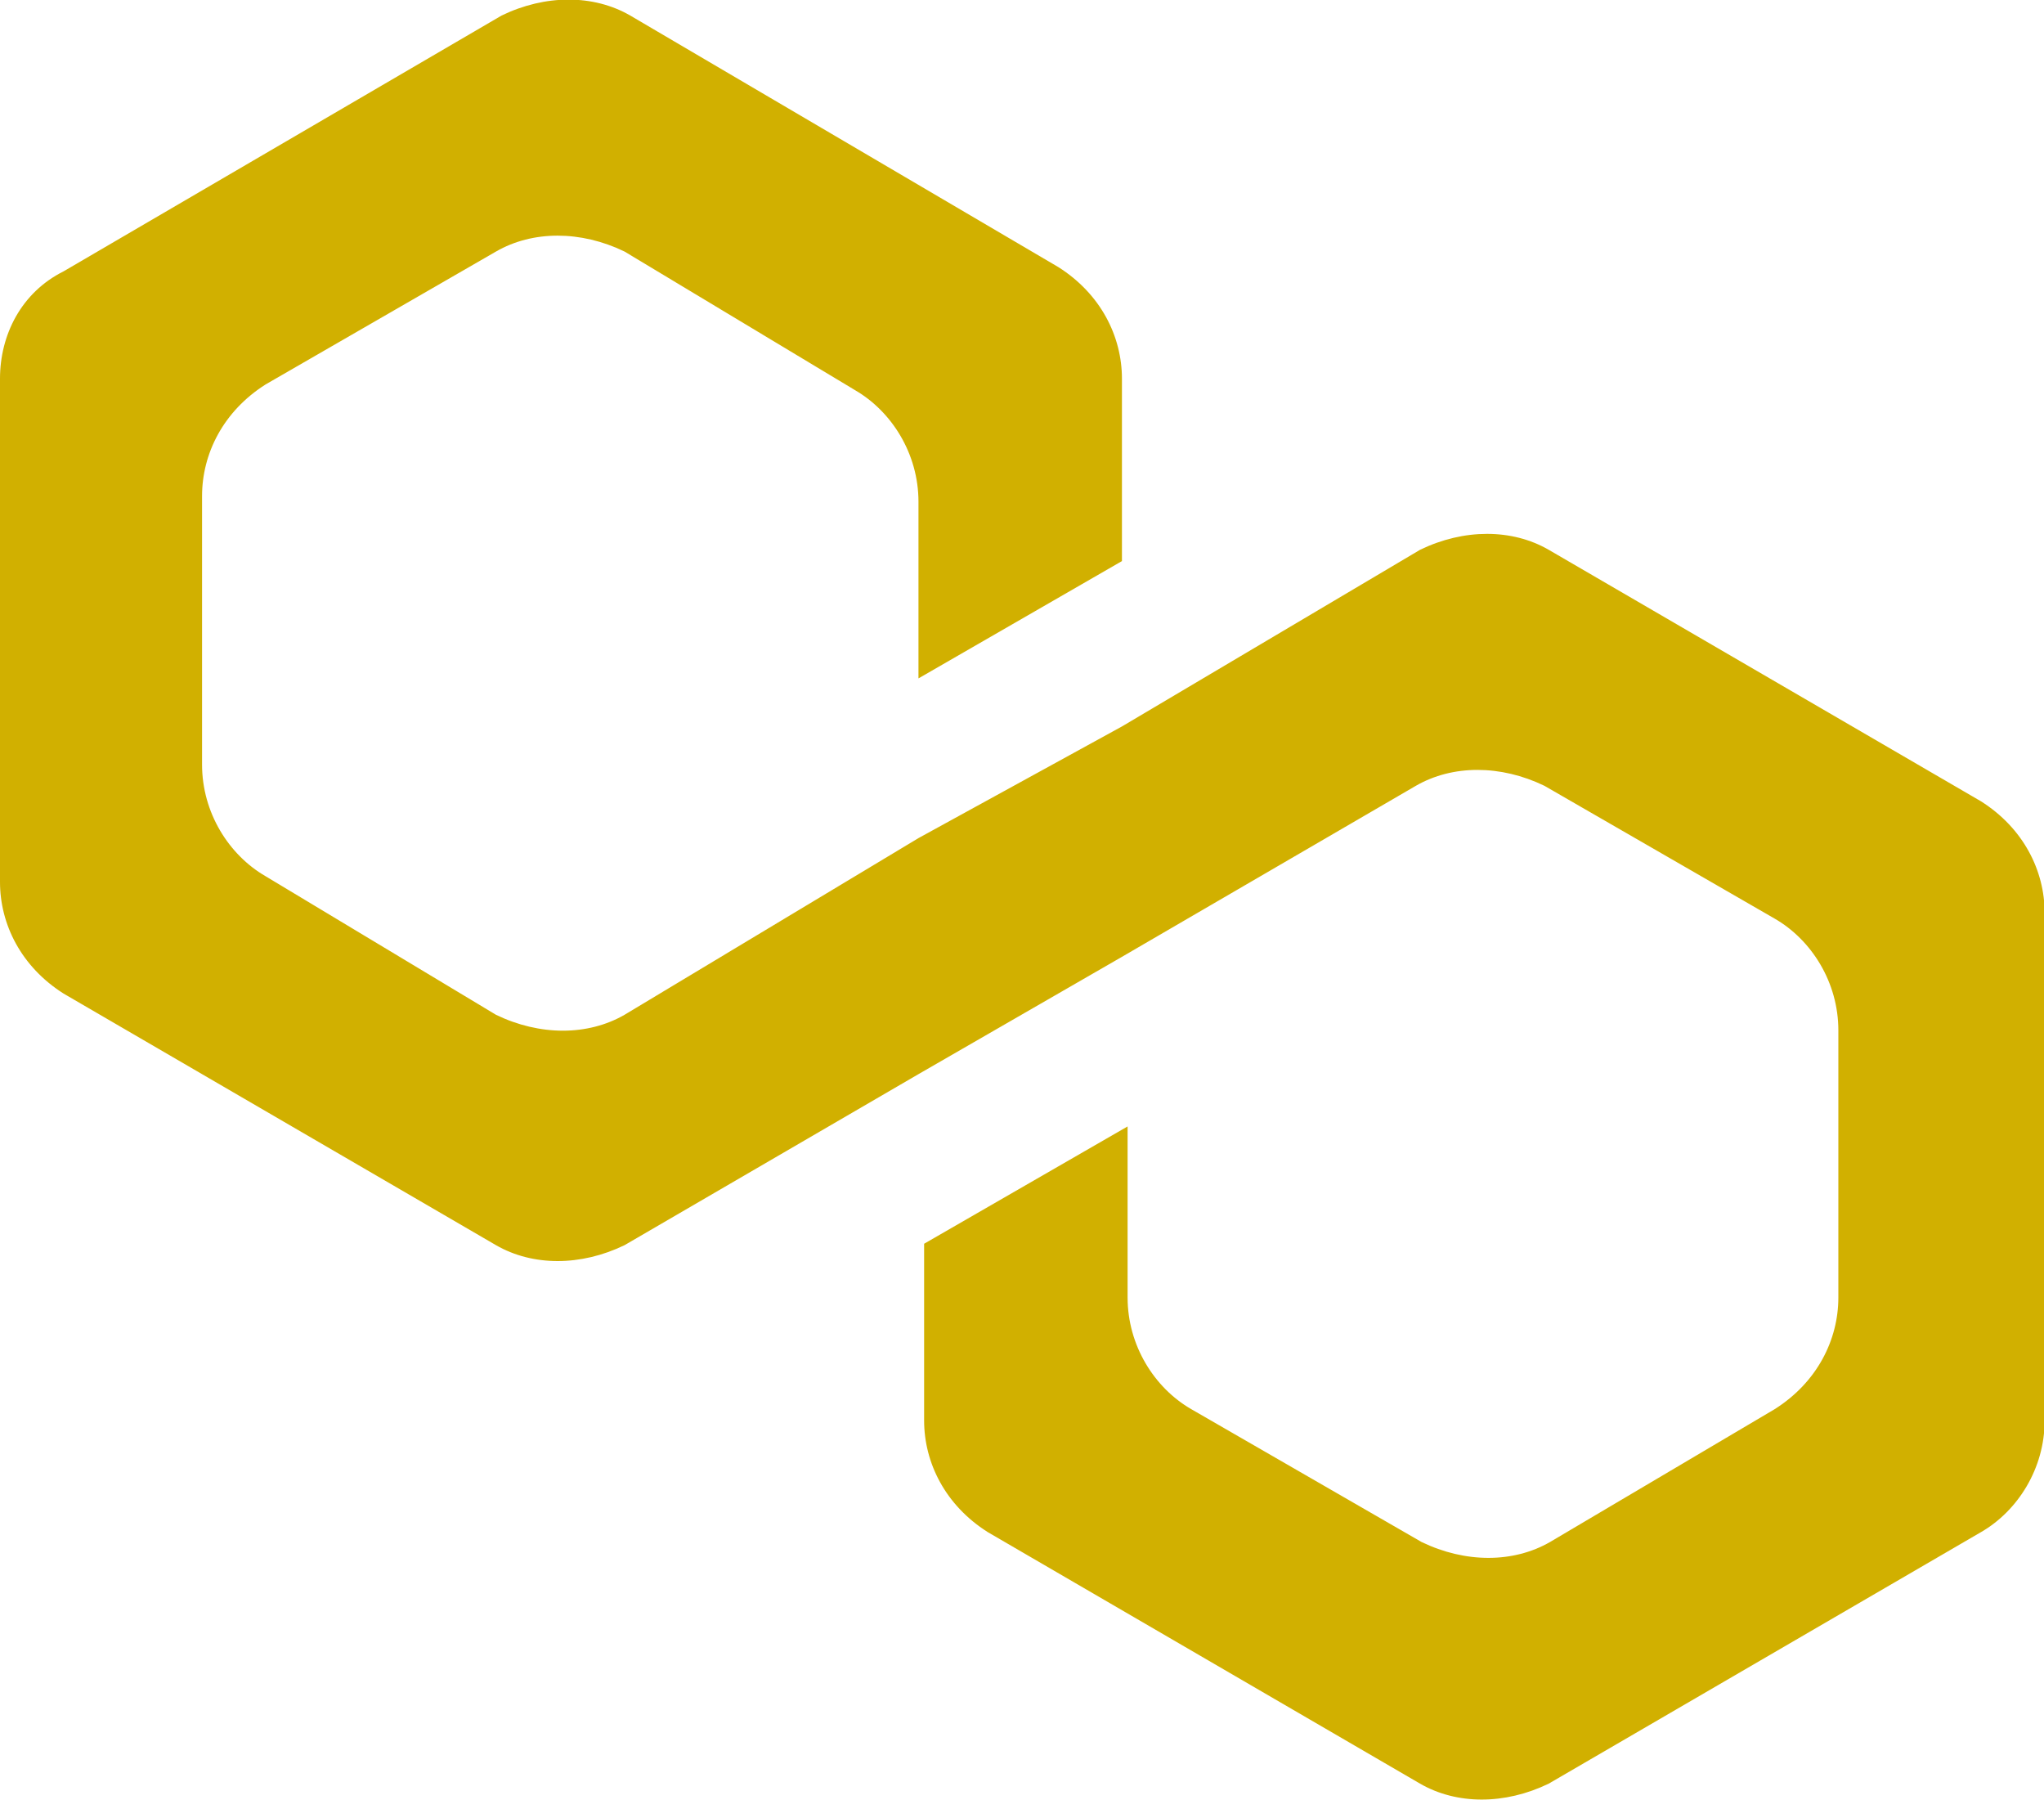 <?xml version="1.0" encoding="utf-8"?>
<!-- Generator: Adobe Illustrator 24.3.0, SVG Export Plug-In . SVG Version: 6.00 Build 0)  -->
<svg version="1.1"
	 id="svg5" inkscape:version="1.3.2 (091e20ef0f, 2023-11-25, custom)" sodipodi:docname="matic_GOLD.svg" xmlns:inkscape="http://www.inkscape.org/namespaces/inkscape" xmlns:sodipodi="http://sodipodi.sourceforge.net/DTD/sodipodi-0.dtd" xmlns:svg="http://www.w3.org/2000/svg"
	 xmlns="http://www.w3.org/2000/svg" xmlns:xlink="http://www.w3.org/1999/xlink" x="0px" y="0px" viewBox="0 0 92 81"
	 style="enable-background:new 0 0 92 81;" xml:space="preserve">
<style type="text/css">
	.st0{fill-rule:evenodd;clip-rule:evenodd;fill:#D1B000;}
</style>
<sodipodi:namedview  bordercolor="#000000" borderopacity="0.25" id="namedview7" inkscape:current-layer="layer1" inkscape:cx="45.950049" inkscape:cy="46.034207" inkscape:deskcolor="#c2c3c4" inkscape:document-units="px" inkscape:pagecheckerboard="0" inkscape:pageopacity="0.0" inkscape:showpageshadow="2" inkscape:window-height="975" inkscape:window-maximized="1" inkscape:window-width="1893" inkscape:window-x="13" inkscape:window-y="13" inkscape:zoom="5.9412342" pagecolor="#ffffff" showgrid="false">
	</sodipodi:namedview>
<g id="layer1" inkscape:groupmode="layer" inkscape:label="Capa 1">
	<g id="g31" transform="matrix(0.636,0,0,0.636,-7.2000005e-8,1.525)">
		<path id="path31" class="st0" d="M109.6,36.5c-2.6-1.5-6-1.5-9.1,0L79.4,49L65,56.9L44.2,69.4c-2.6,1.5-6,1.5-9.1,0l-16.3-9.8
			c-2.6-1.5-4.5-4.5-4.5-7.9V32.7c0-3,1.5-6,4.5-7.9l16.3-9.4c2.6-1.5,6-1.5,9.1,0l16.3,9.8c2.6,1.5,4.5,4.5,4.5,7.9v12.5l14.4-8.3
			V24.4c0-3-1.5-6-4.5-7.9L44.6-1.3c-2.6-1.5-6-1.5-9.1,0l-31,18.1c-3,1.5-4.5,4.5-4.5,7.6V60c0,3,1.5,6,4.5,7.9l30.6,17.8
			c2.6,1.5,6,1.5,9.1,0L65,73.6l14.4-8.3l20.8-12.1c2.6-1.5,6-1.5,9.1,0l16.3,9.4c2.6,1.5,4.5,4.5,4.5,7.9v18.9c0,3-1.5,6-4.5,7.9
			l-15.9,9.4c-2.6,1.5-6,1.5-9.1,0l-16.3-9.4c-2.6-1.5-4.5-4.5-4.5-7.9V77.3l-14.4,8.3v12.5c0,3,1.5,6,4.5,7.9l30.6,17.8
			c2.6,1.5,6,1.5,9.1,0l30.6-17.8c2.6-1.5,4.5-4.5,4.5-7.9V62.2c0-3-1.5-6-4.5-7.9L109.6,36.5z"/>
	</g>
</g>
</svg>
